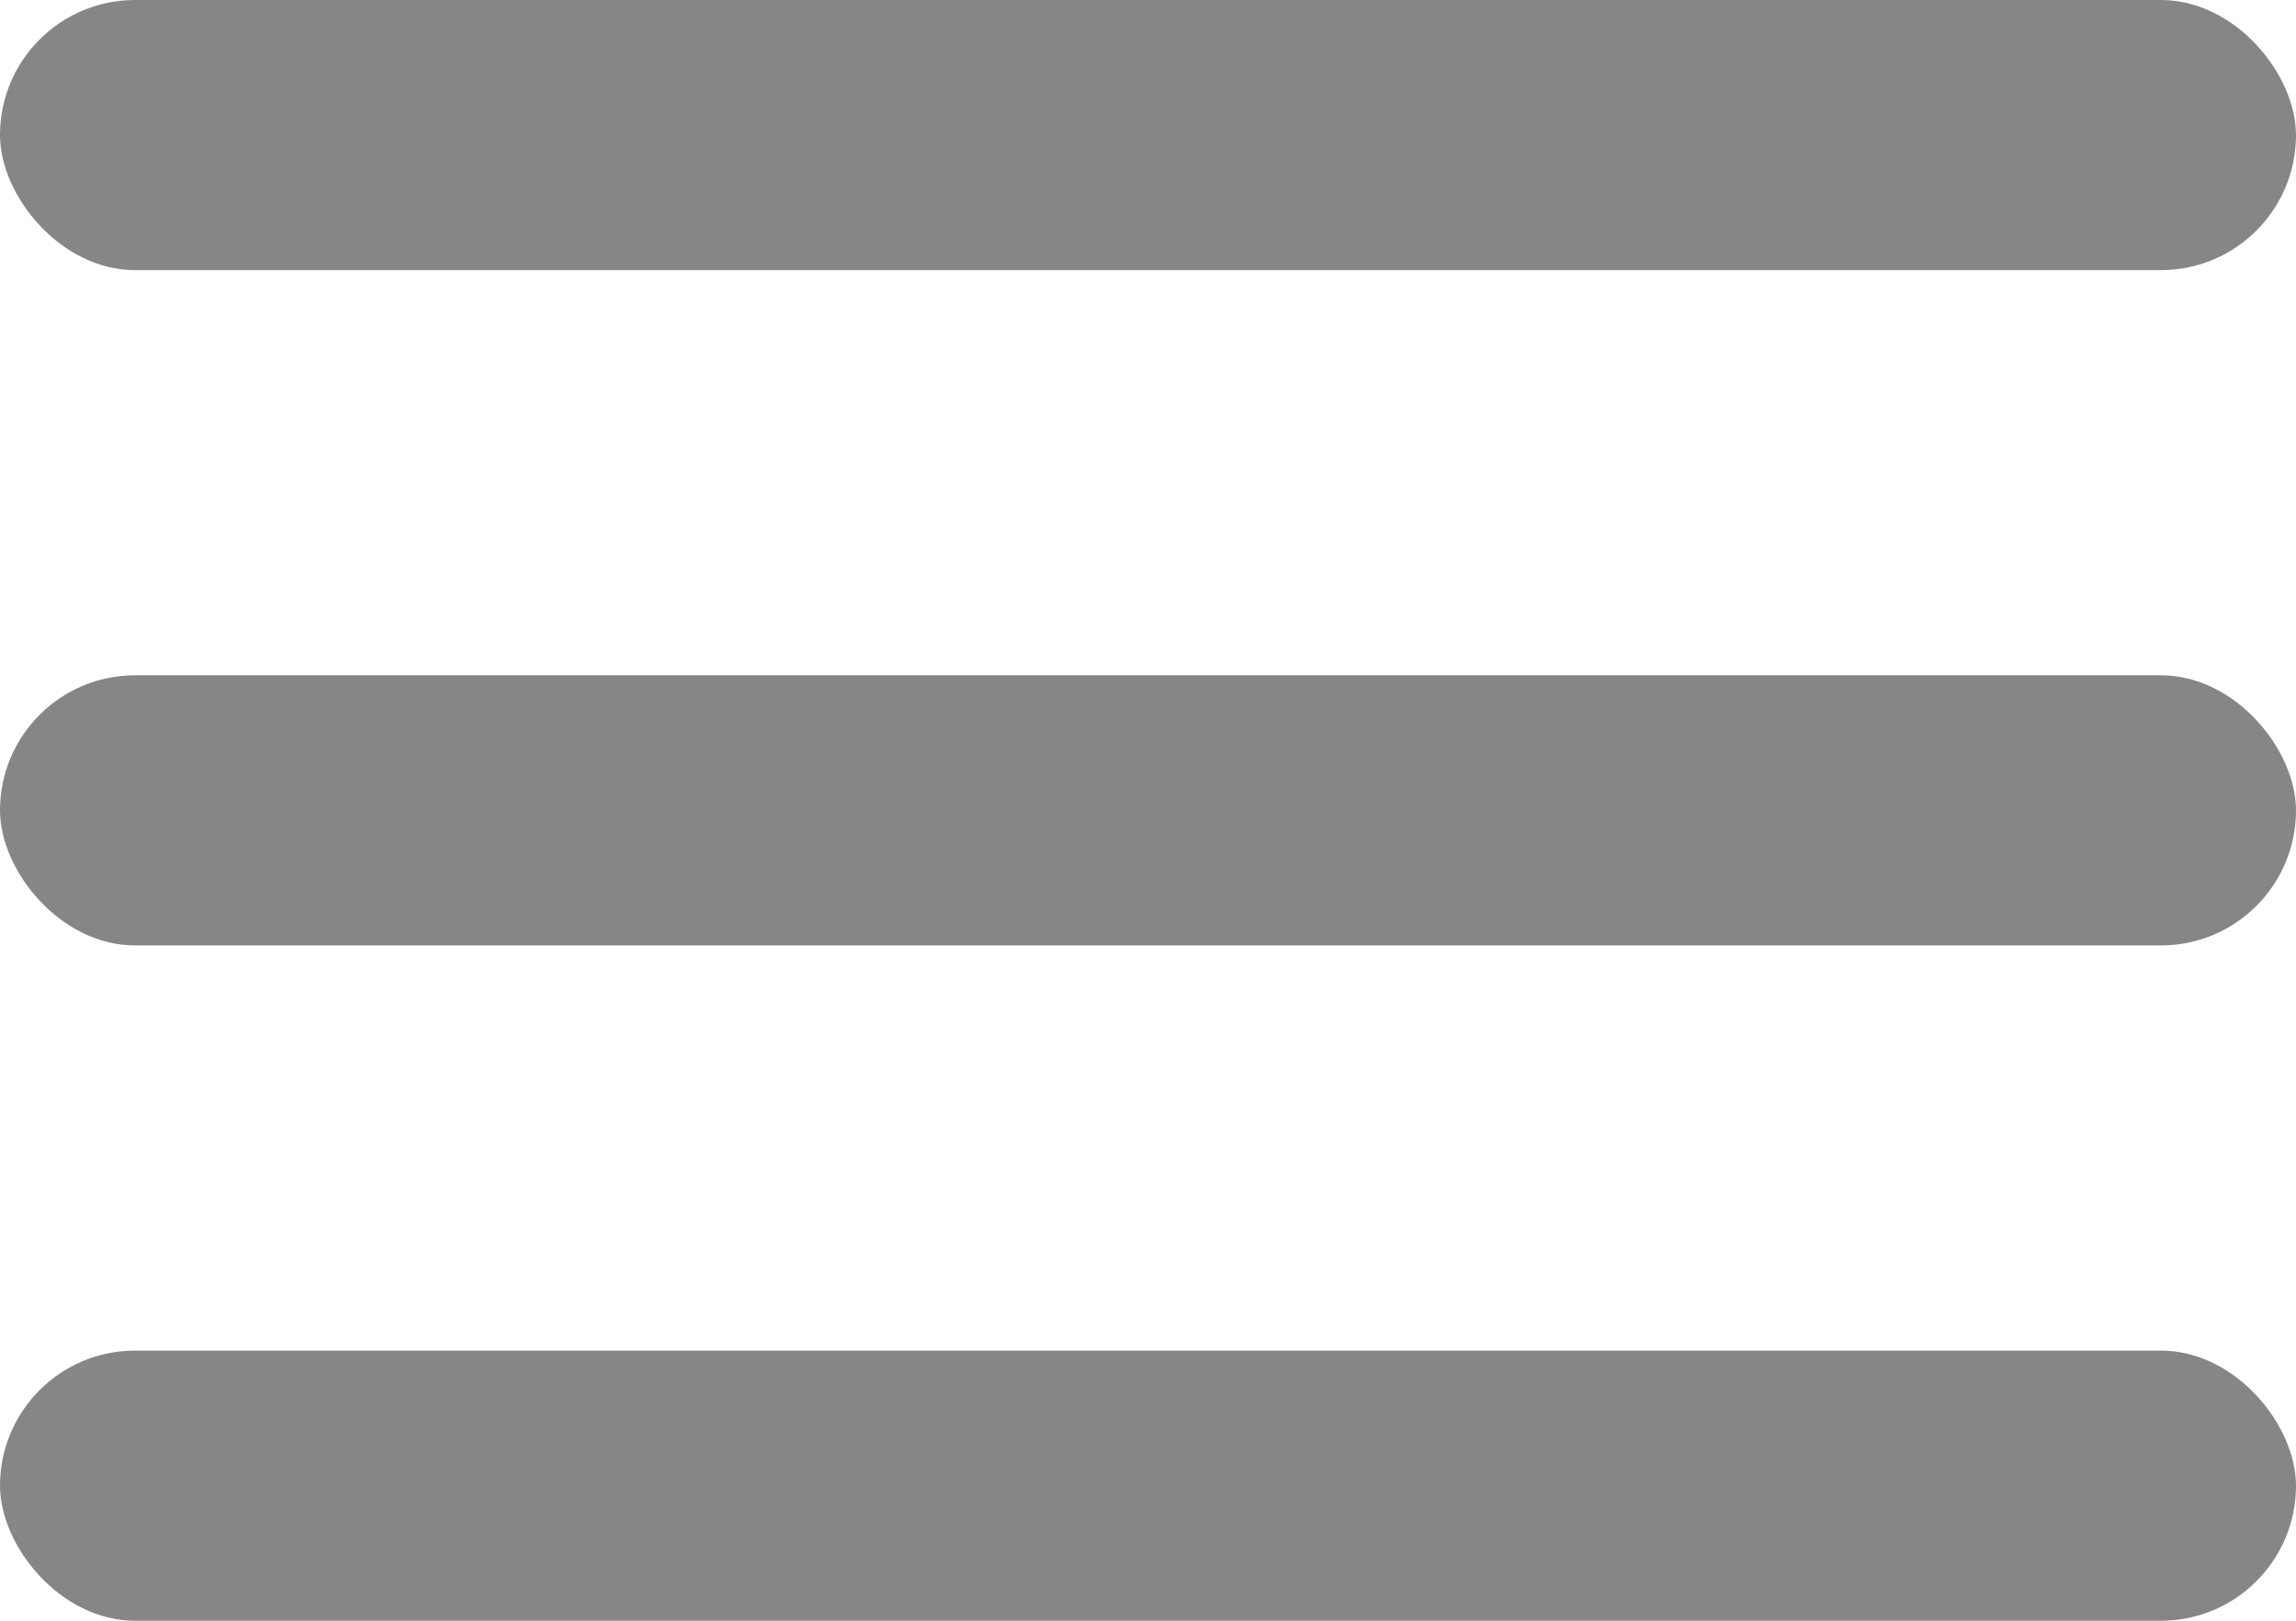 <svg xmlns="http://www.w3.org/2000/svg" width="17" height="12" viewBox="0 0 17 12">
  <g id="icon-burger" transform="translate(-1342.994 -52)">
    <rect id="Rectangle_66" data-name="Rectangle 66" width="17" height="2" rx="1" transform="translate(1342.994 62)" fill="#868686"/>
    <rect id="Rectangle_67" data-name="Rectangle 67" width="17" height="2" rx="1" transform="translate(1342.994 57)" fill="#868686"/>
    <rect id="Rectangle_68" data-name="Rectangle 68" width="17" height="2" rx="1" transform="translate(1342.994 52)" fill="#868686"/>
  </g>
</svg>
